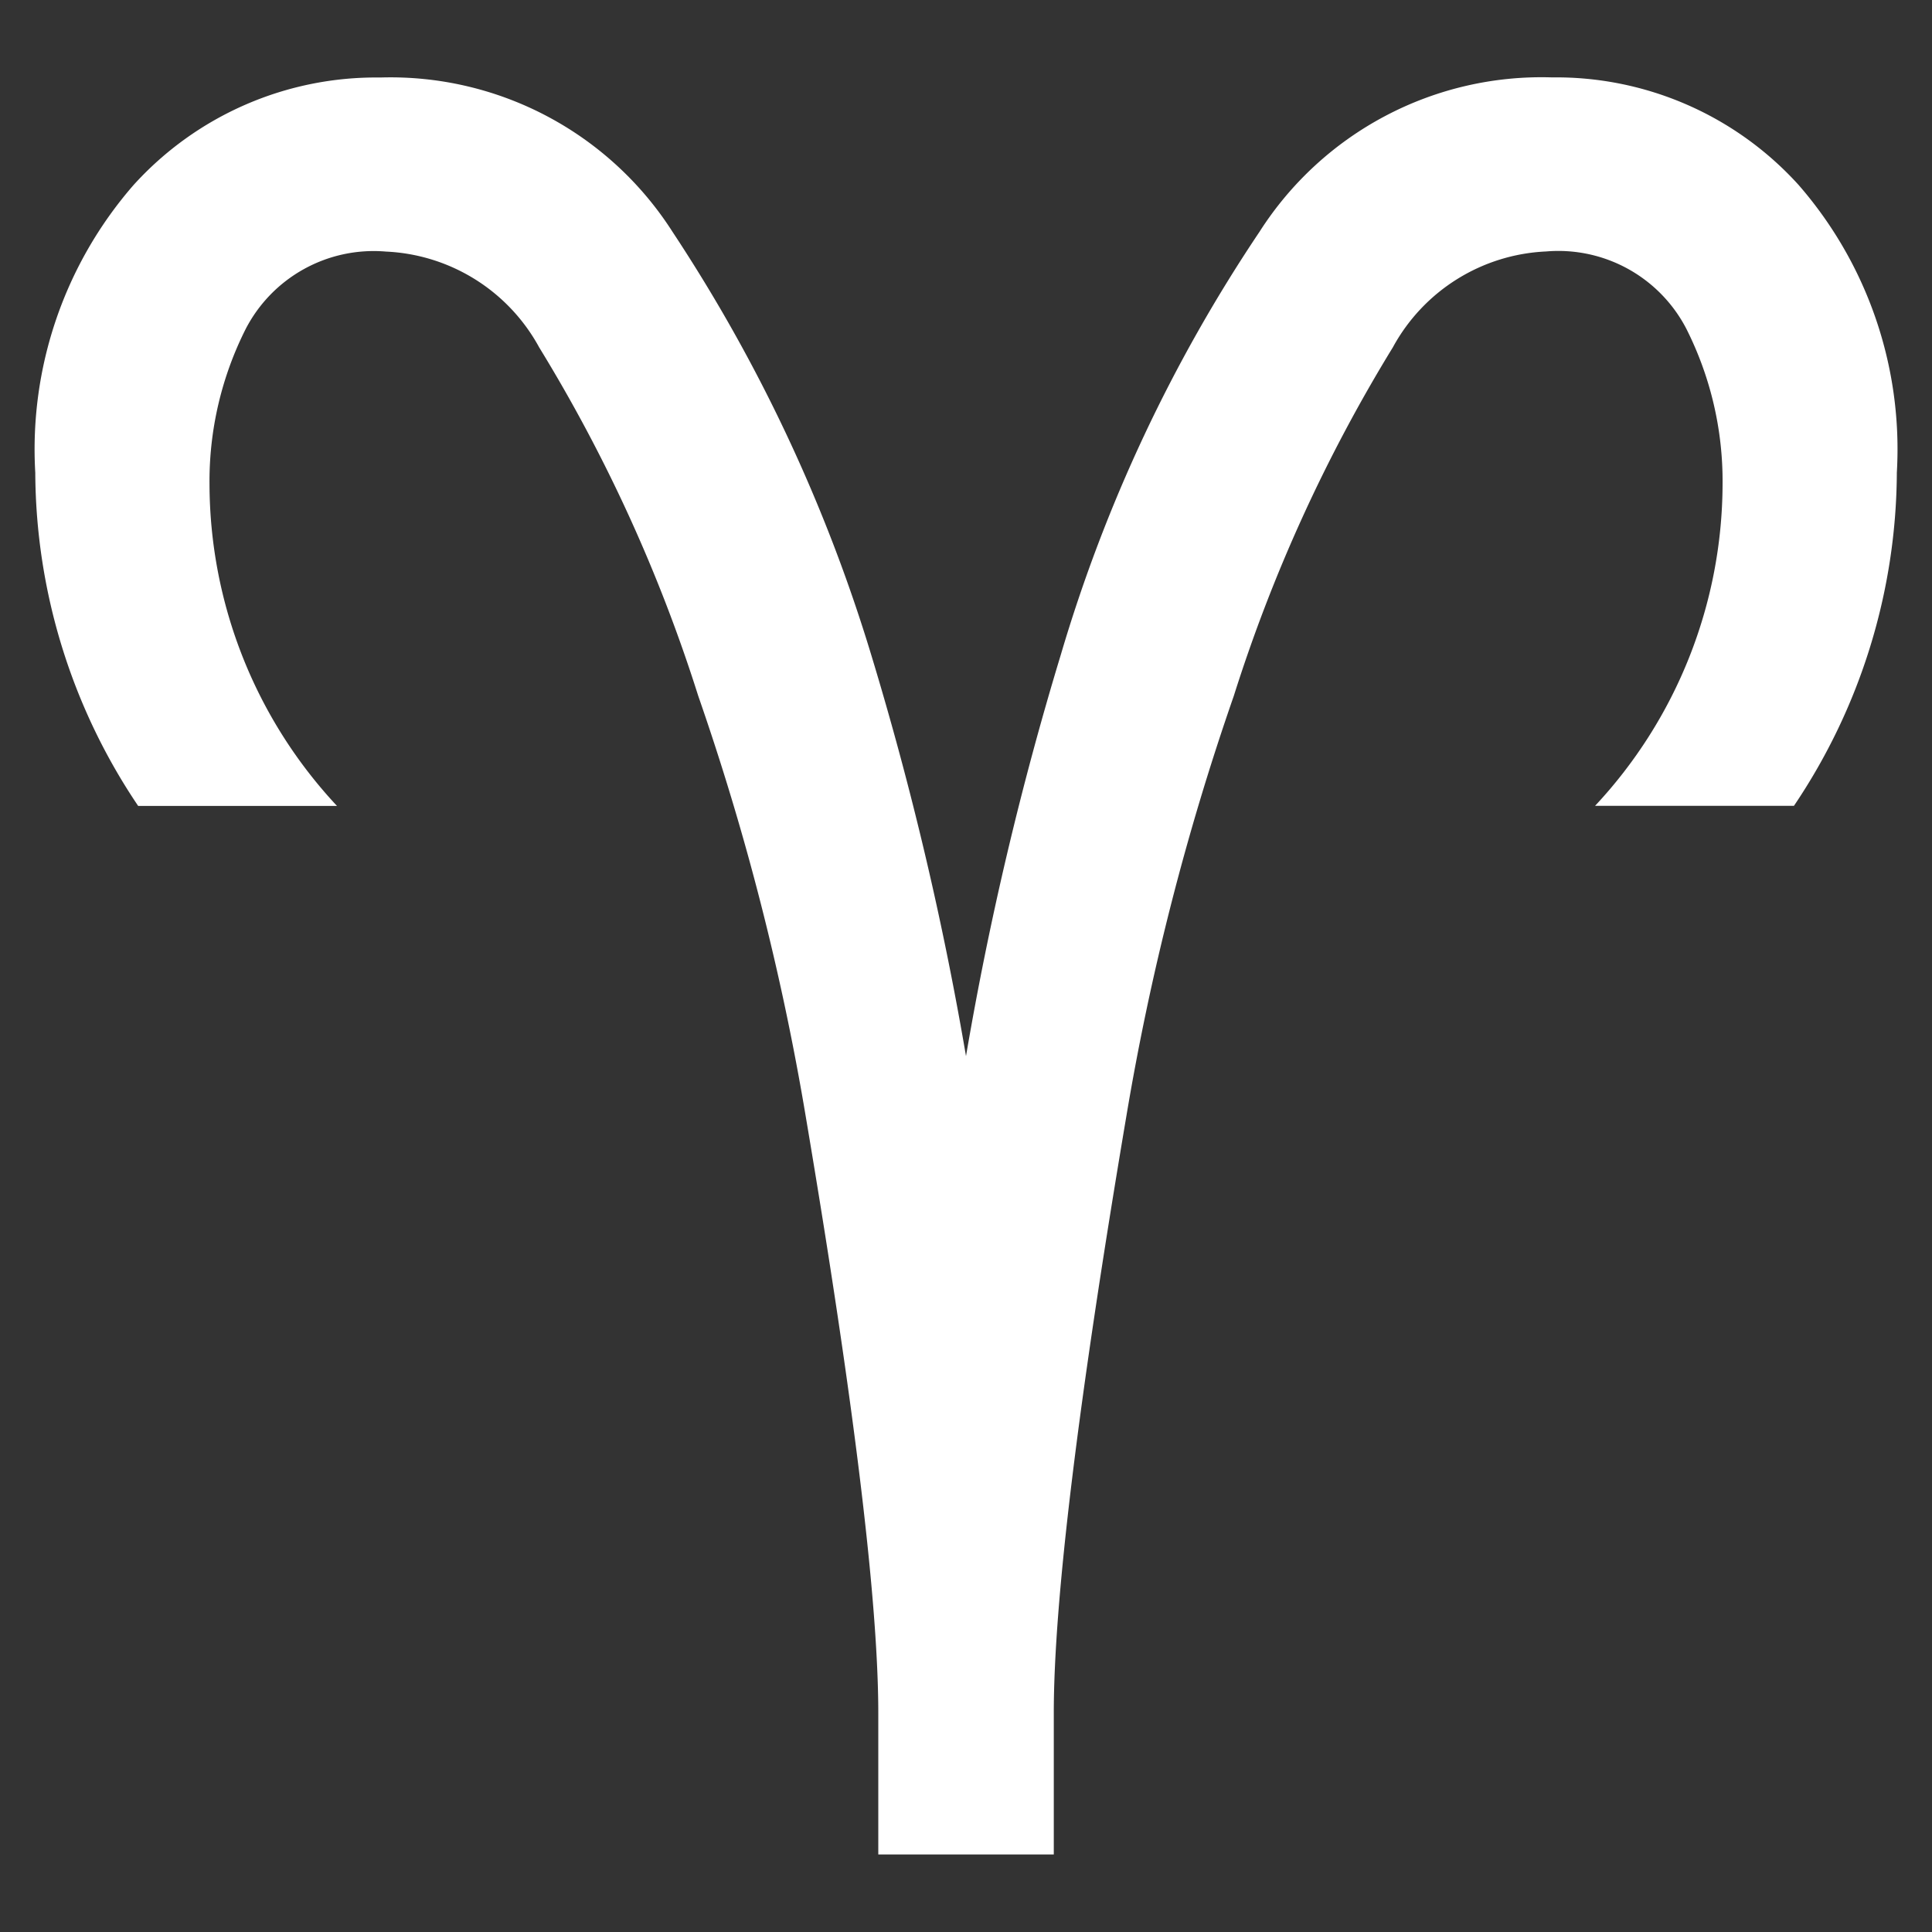 <svg xmlns="http://www.w3.org/2000/svg" xmlns:xlink="http://www.w3.org/1999/xlink" width="50" height="50" viewBox="0 0 50 50">
  <rect x="0" y="0" width="50" height="50" fill="#333333" stroke="none"/>
  <defs>
    <clipPath id="clip-oven-detelina-bonuses">
      <rect width="50" height="50"/>
    </clipPath>
  </defs>
  <g id="oven-detelina-bonuses" clip-path="url(#clip-oven-detelina-bonuses)">
    <path id="oven-detelina-bonuses-2" data-name="oven-detelina-bonuses" d="M63.567,93.675V90.013q0-4.327-1.876-15.433a66.562,66.562,0,0,0-2.784-10.894,40.755,40.755,0,0,0-4.115-9.017,4.759,4.759,0,0,0-3.964-2.481,3.73,3.73,0,0,0-3.631,2,8.755,8.755,0,0,0-.938,4.025,12.237,12.237,0,0,0,3.3,8.322H44.413a15.538,15.538,0,0,1-2.663-8.624,10.412,10.412,0,0,1,2.542-7.444,8.463,8.463,0,0,1,6.385-2.784,8.659,8.659,0,0,1,7.565,3.994,41.838,41.838,0,0,1,5.144,10.954,84.673,84.673,0,0,1,2.451,10.379,84.655,84.655,0,0,1,2.451-10.379,39.861,39.861,0,0,1,5.144-10.954A8.659,8.659,0,0,1,81,47.68a8.463,8.463,0,0,1,6.385,2.784,10.412,10.412,0,0,1,2.542,7.444,15.539,15.539,0,0,1-2.663,8.624H82.117a12.238,12.238,0,0,0,3.3-8.322,8.756,8.756,0,0,0-.938-4.025,3.73,3.73,0,0,0-3.631-2,4.759,4.759,0,0,0-3.964,2.481,40.75,40.75,0,0,0-4.115,9.017,66.553,66.553,0,0,0-2.784,10.894q-1.876,11.105-1.876,15.433v3.661H63.567" transform="translate(-40.837 -45.677)" fill="#fff"/>
  </g>
</svg>
